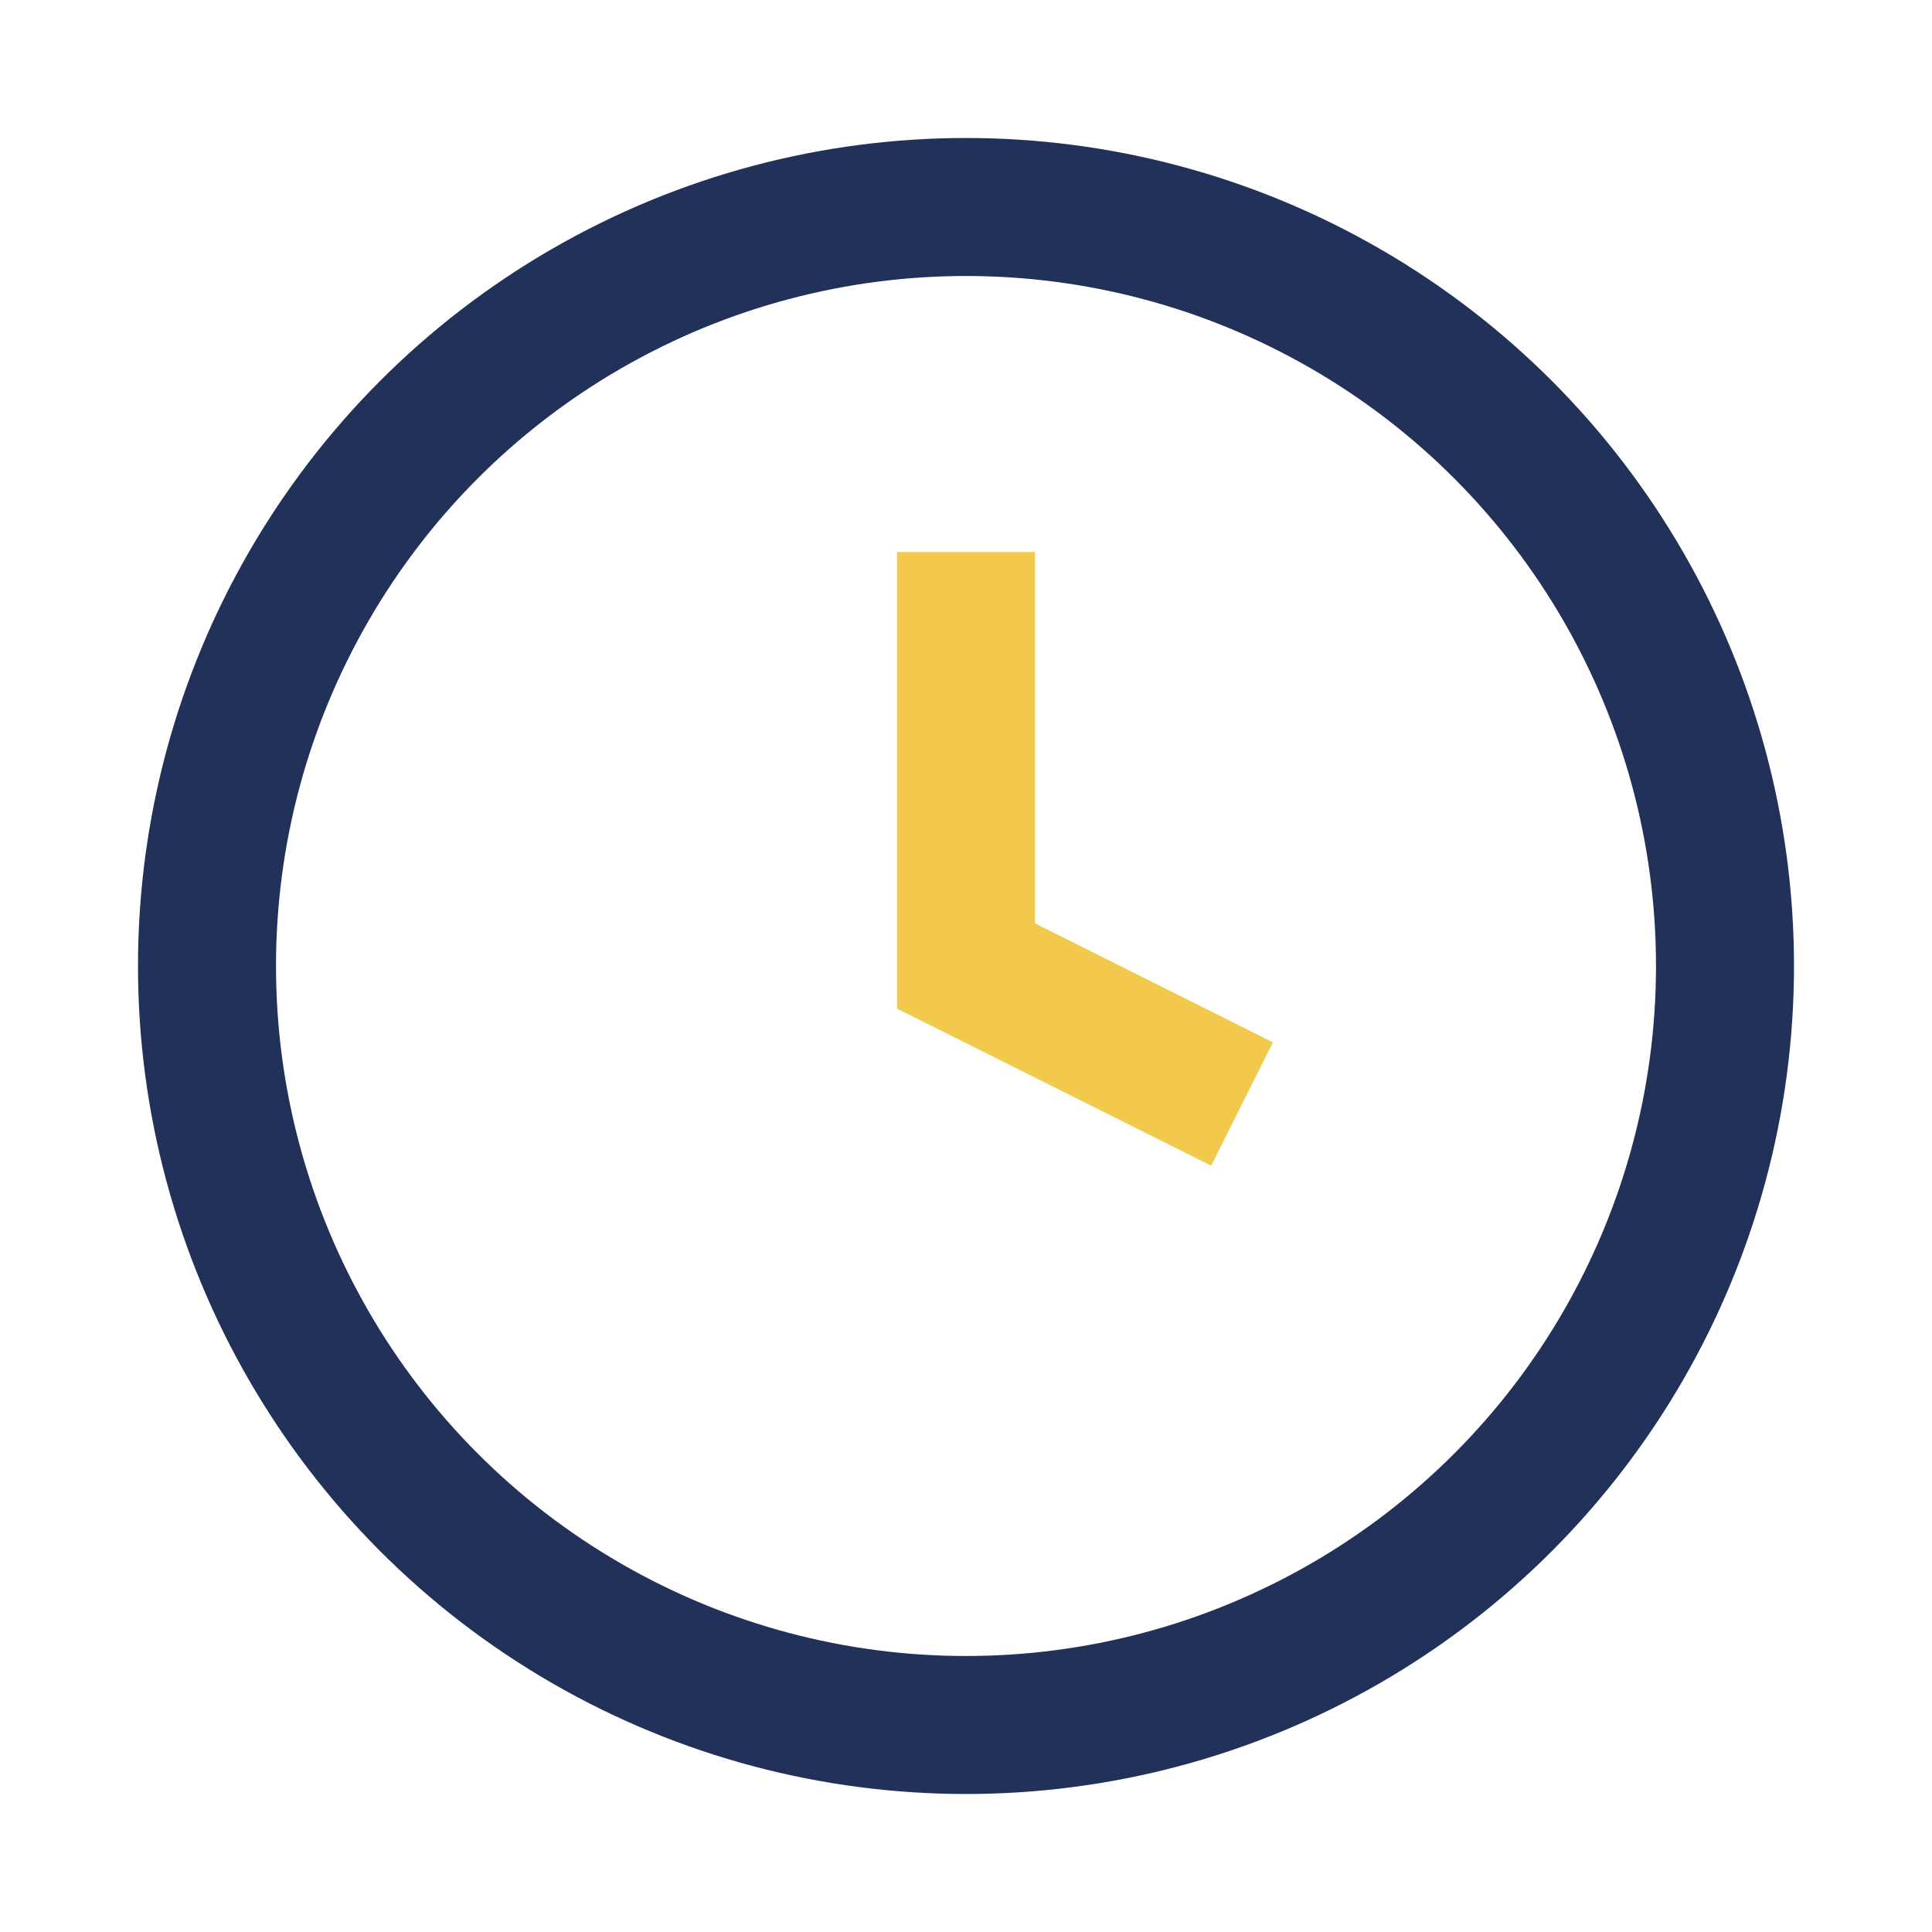 <?xml version="1.0" encoding="UTF-8"?>
<svg xmlns="http://www.w3.org/2000/svg" width="28" height="28" viewBox="0 0 28 28"><circle cx="14" cy="14" r="11" fill="none" stroke="#223159" stroke-width="2"/><path d="M14 8v6l4 2" stroke="#F2C94C" stroke-width="2" fill="none"/></svg>